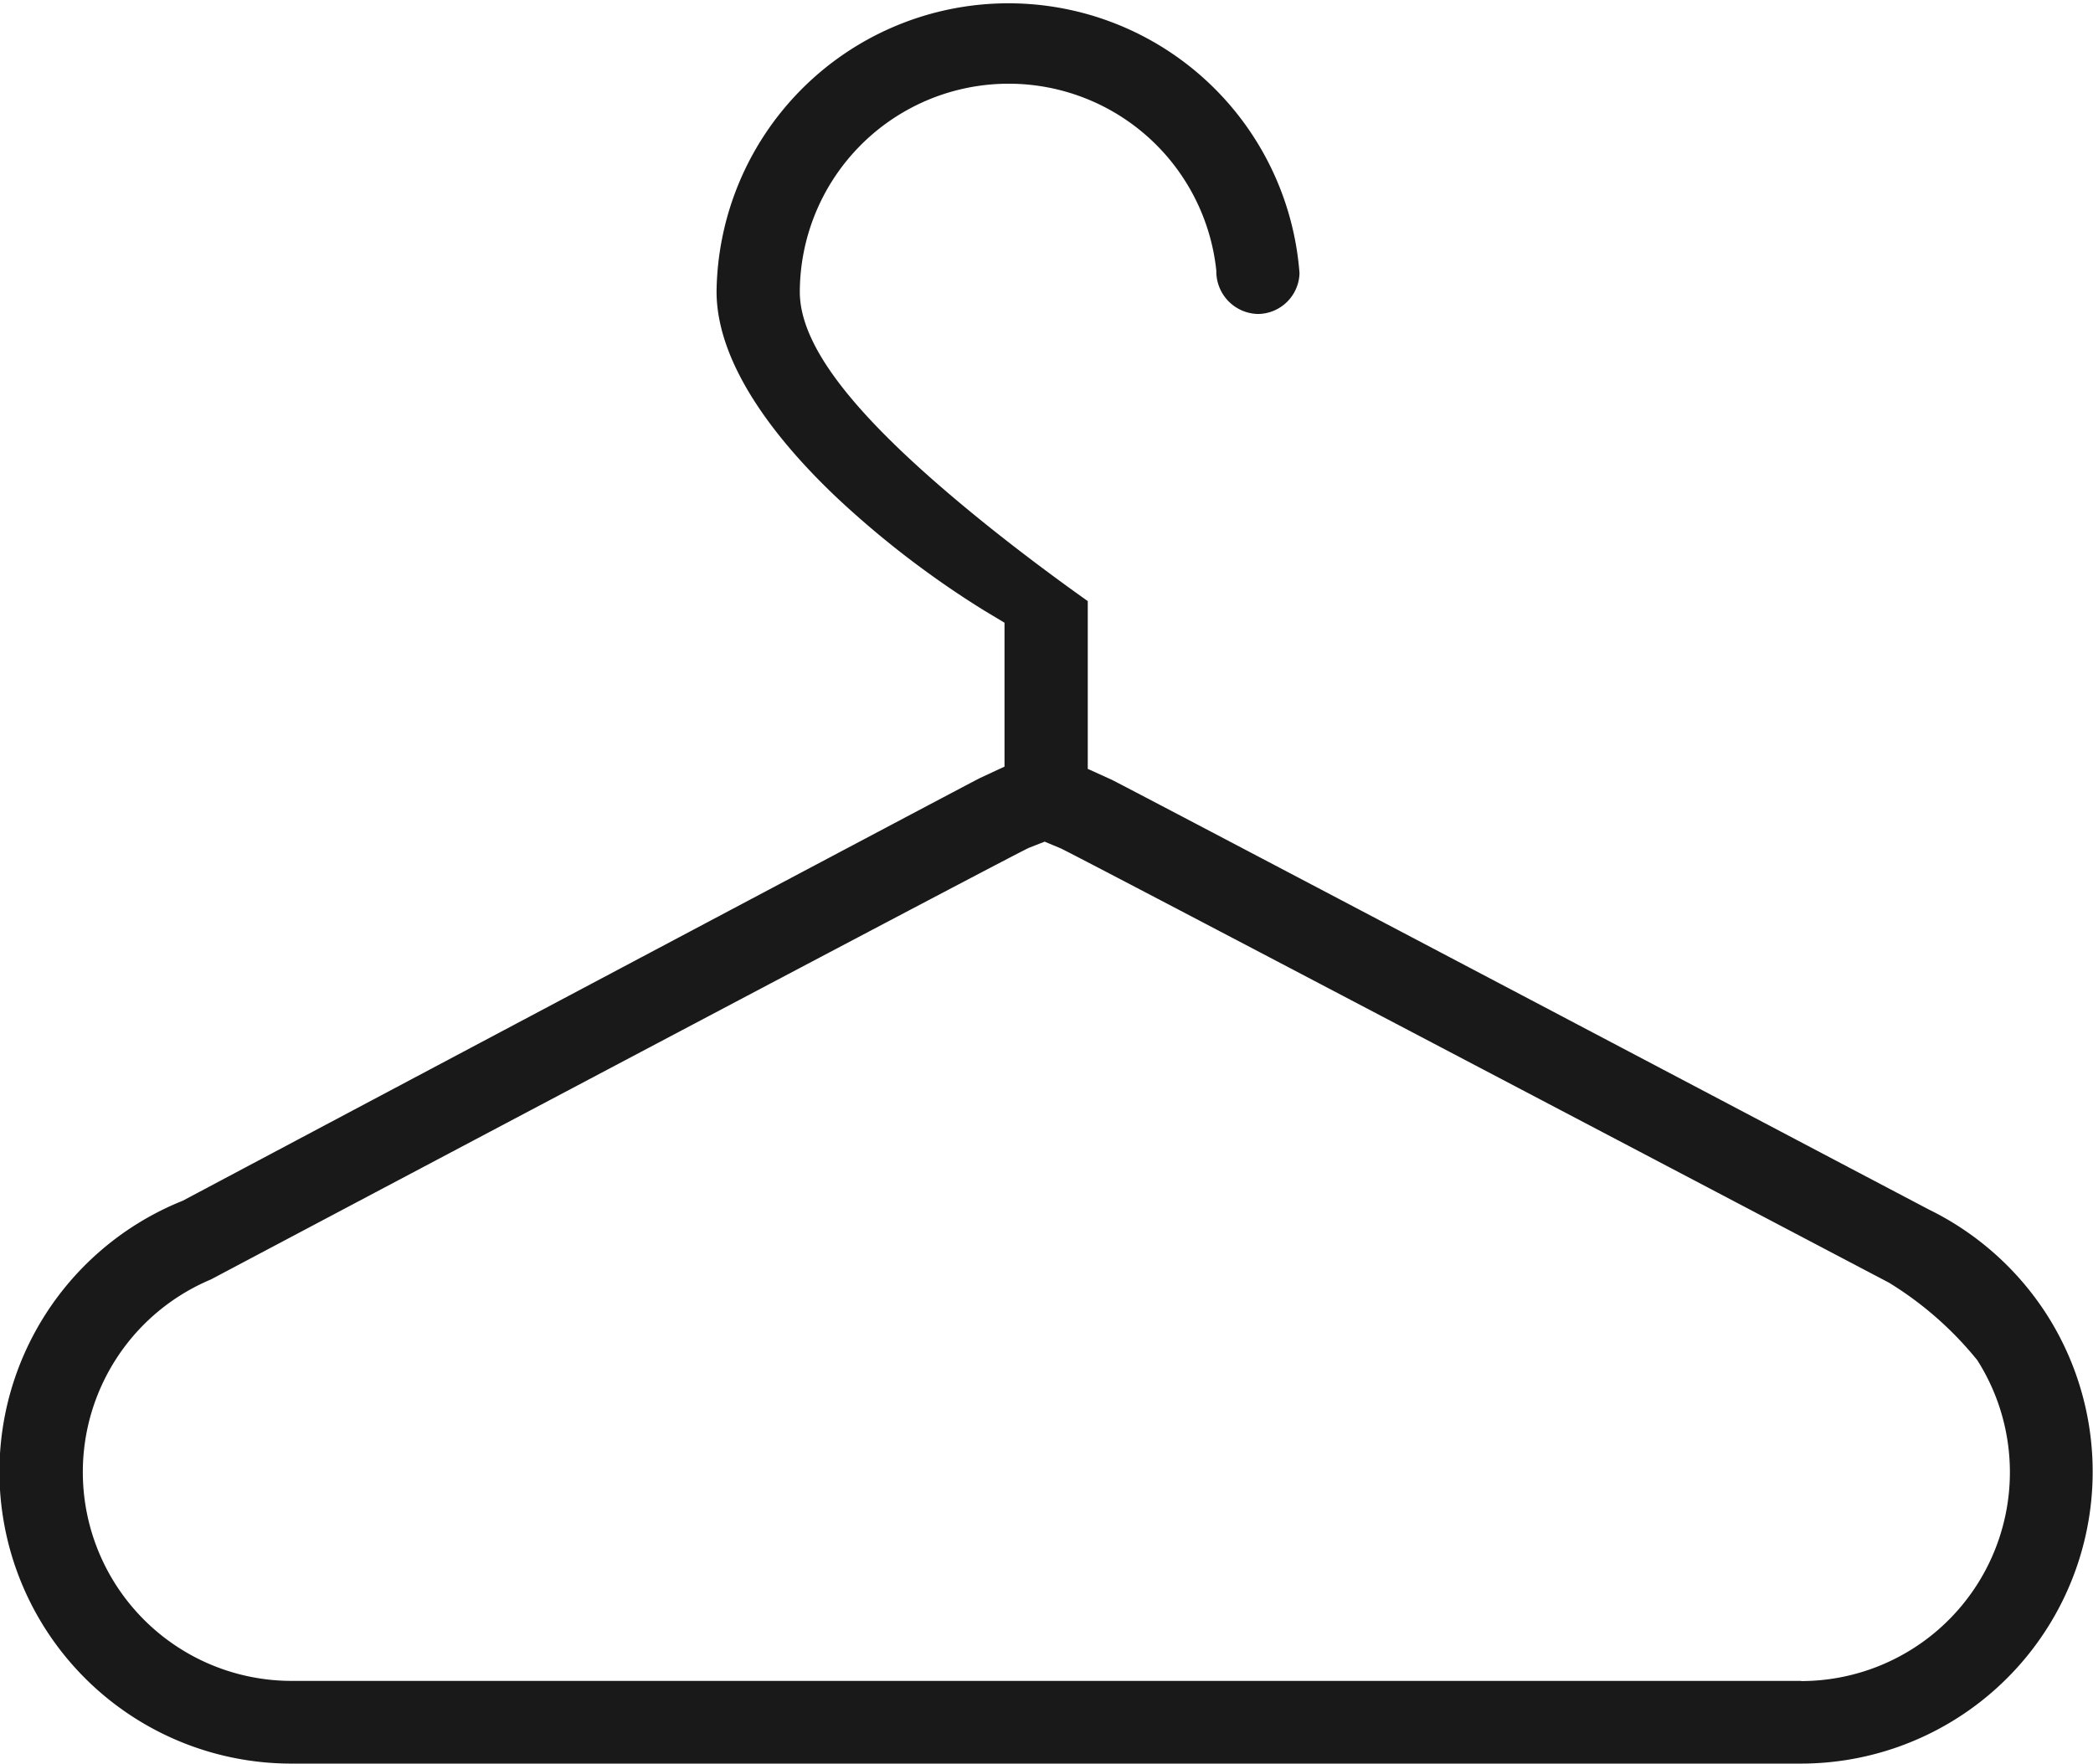 <svg xmlns="http://www.w3.org/2000/svg" width="34.417" height="29" viewBox="0 0 34.417 29"><defs><style>.a{fill:#191919;}</style></defs><path class="a" d="M33.664,29.5a4.825,4.825,0,0,0-1.949-1.741l-1.3-.684C25.958,24.726,18.5,20.8,18.276,20.691l-.39-.177V17.755c-.407-.288-1.26-.907-2.111-1.62-1.792-1.5-2.626-2.605-2.624-3.468A3.434,3.434,0,0,1,20,12.321a.7.7,0,0,0,.684.713.69.69,0,0,0,.684-.67,4.8,4.8,0,0,0-9.586.3c0,1.272,1.105,2.575,2.031,3.44a15.455,15.455,0,0,0,2.371,1.807l.333.2v2.366l-.4.186c-.219.109-7.964,4.217-13.114,6.953A4.8,4.8,0,0,0,4.8,36.871H29.617A4.8,4.8,0,0,0,33.664,29.5Zm-4.048,6.011H4.8a3.434,3.434,0,0,1-1.335-6.6c3.974-2.105,13.305-7.042,13.457-7.1l.255-.1.259.108c.083.034,2.393,1.241,13.625,7.144a5.692,5.692,0,0,1,1.452,1.274,3.434,3.434,0,0,1-2.9,5.277Z" transform="translate(0.001 -7.871)"/></svg>